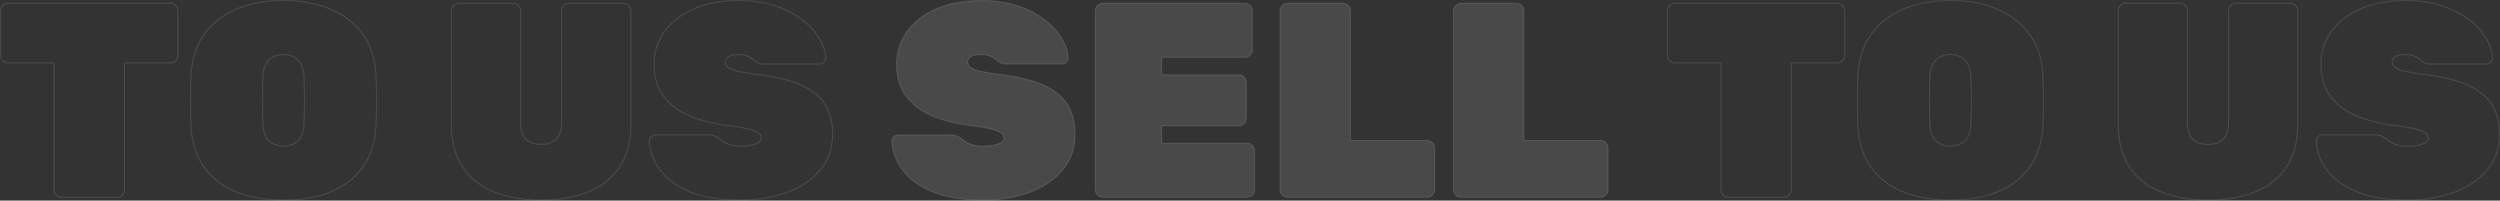 <svg xmlns="http://www.w3.org/2000/svg" width="2201.732" height="176.68" viewBox="0 0 2201.732 176.68"><rect x="0" y="0" width="2201.732" height="176.68" fill="#333333" stroke="none"/><g id="sell-img2" transform="translate(26 -416.26)"><path id="Path_210" data-name="Path 210" d="M57.828,0a6.333,6.333,0,0,1-4.636-1.952A6.333,6.333,0,0,1,51.24-6.588V-118.34h-40.5A6.333,6.333,0,0,1,6.1-120.292a6.333,6.333,0,0,1-1.952-4.636v-39.284A6.333,6.333,0,0,1,6.1-168.848a6.333,6.333,0,0,1,4.636-1.952H153.72a6.333,6.333,0,0,1,4.636,1.952,6.333,6.333,0,0,1,1.952,4.636v39.284a6.334,6.334,0,0,1-1.952,4.636,6.333,6.333,0,0,1-4.636,1.952h-40.5V-6.588a6.333,6.333,0,0,1-1.952,4.636A6.333,6.333,0,0,1,106.628,0ZM253.272,2.44q-23.912,0-41.846-7.32t-28.3-22.082q-10.37-14.762-11.346-36.478-.244-10-.244-21.228t.244-21.716q.976-21.472,11.224-36.356t28.3-22.692q18.056-7.808,41.968-7.808t41.968,7.808q18.056,7.808,28.426,22.692t11.1,36.356q.488,10.492.488,21.716t-.488,21.228q-.976,21.716-11.346,36.478T295.118-4.88Q277.184,2.44,253.272,2.44Zm0-47.58q8.052,0,12.932-4.758T271.328-64.9q.488-10.492.488-20.74t-.488-20.252a25.983,25.983,0,0,0-2.562-11.224,14.97,14.97,0,0,0-6.222-6.466,19.5,19.5,0,0,0-9.272-2.074,19.691,19.691,0,0,0-9.15,2.074,14.78,14.78,0,0,0-6.344,6.466,25.983,25.983,0,0,0-2.562,11.224q-.244,10-.244,20.252t.244,20.74q.488,10.248,5.246,15.006T253.272-45.14ZM480.436,2.44q-23.424,0-41.358-7.076T411.14-26.6q-10-14.884-10-37.82v-99.8a6.333,6.333,0,0,1,1.952-4.636,6.333,6.333,0,0,1,4.636-1.952h47.824a6.333,6.333,0,0,1,4.636,1.952,6.333,6.333,0,0,1,1.952,4.636v98.82q0,9.028,4.514,13.908t13.542,4.88q9.028,0,13.542-4.88t4.514-13.908v-98.82a6.334,6.334,0,0,1,1.952-4.636,6.334,6.334,0,0,1,4.636-1.952H552.66a6.333,6.333,0,0,1,4.636,1.952,6.333,6.333,0,0,1,1.952,4.636v99.8q0,22.936-10,37.82T521.428-4.636Q503.616,2.44,480.436,2.44Zm175.436,0q-27.084,0-44.652-7.32T584.868-24.156q-8.784-11.956-9.272-25.376a5.163,5.163,0,0,1,1.586-3.782,5.163,5.163,0,0,1,3.782-1.586h46.36a13.051,13.051,0,0,1,5.978,1.1,29.432,29.432,0,0,1,4.514,3.05,45.682,45.682,0,0,0,5,3.05,20.663,20.663,0,0,0,5.856,1.952,39.6,39.6,0,0,0,7.2.61q8.3,0,13.3-1.83t5-5a5.781,5.781,0,0,0-2.806-4.88q-2.806-1.952-9.638-3.538A188.06,188.06,0,0,0,642.7-63.44q-19.276-2.684-33.428-9.028T587.43-89.914q-7.686-11.1-7.686-27.206a47.9,47.9,0,0,1,9.394-29.28q9.394-12.688,26.108-19.764t38.918-7.076q18.3,0,32.452,4.758a78.964,78.964,0,0,1,23.912,12.444,59.374,59.374,0,0,1,14.884,16.47q5.124,8.784,5.368,16.836a5.163,5.163,0,0,1-1.586,3.782,4.9,4.9,0,0,1-3.538,1.586h-48.8a13.015,13.015,0,0,1-5.49-.976,18.233,18.233,0,0,1-4.27-2.928,17.512,17.512,0,0,0-4.514-2.806,19.428,19.428,0,0,0-8.418-1.586q-6.1,0-8.906,1.83a5.686,5.686,0,0,0-2.806,5,5.58,5.58,0,0,0,2.2,4.148q2.2,1.952,8.052,3.416a162.791,162.791,0,0,0,16.836,2.928q24.4,2.928,39.162,9.394t21.472,17.2q6.71,10.736,6.71,26.6,0,17.812-10.614,30.744T697.352-4.514Q679.052,2.44,655.872,2.44Z" transform="translate(-29.648 590)" fill="none" stroke="#fff" stroke-width="1" opacity="0.11"></path><path id="Path_209" data-name="Path 209" d="M84.668,2.44q-27.084,0-44.652-7.32T13.664-24.156Q4.88-36.112,4.392-49.532a5.163,5.163,0,0,1,1.586-3.782A5.163,5.163,0,0,1,9.76-54.9H56.12A13.05,13.05,0,0,1,62.1-53.8a29.431,29.431,0,0,1,4.514,3.05,45.684,45.684,0,0,0,5,3.05A20.663,20.663,0,0,0,77.47-45.75a39.6,39.6,0,0,0,7.2.61q8.3,0,13.3-1.83t5-5a5.781,5.781,0,0,0-2.806-4.88Q97.356-58.8,90.524-60.39a188.064,188.064,0,0,0-19.032-3.05q-19.276-2.684-33.428-9.028T16.226-89.914Q8.54-101.016,8.54-117.12a47.9,47.9,0,0,1,9.394-29.28q9.394-12.688,26.108-19.764T82.96-173.24q18.3,0,32.452,4.758a78.964,78.964,0,0,1,23.912,12.444,59.374,59.374,0,0,1,14.884,16.47q5.124,8.784,5.368,16.836a5.163,5.163,0,0,1-1.586,3.782,4.9,4.9,0,0,1-3.538,1.586h-48.8a13.015,13.015,0,0,1-5.49-.976,18.232,18.232,0,0,1-4.27-2.928,17.511,17.511,0,0,0-4.514-2.806,19.428,19.428,0,0,0-8.418-1.586q-6.1,0-8.906,1.83a5.685,5.685,0,0,0-2.806,5,5.58,5.58,0,0,0,2.2,4.148q2.2,1.952,8.052,3.416a162.792,162.792,0,0,0,16.836,2.928q24.4,2.928,39.162,9.394t21.472,17.2q6.71,10.736,6.71,26.6,0,17.812-10.614,30.744T126.148-4.514Q107.848,2.44,84.668,2.44ZM190.076,0a6.333,6.333,0,0,1-4.636-1.952,6.333,6.333,0,0,1-1.952-4.636V-164.212a6.333,6.333,0,0,1,1.952-4.636,6.334,6.334,0,0,1,4.636-1.952H315.248a6.333,6.333,0,0,1,4.636,1.952,6.333,6.333,0,0,1,1.952,4.636v34.4a6.333,6.333,0,0,1-1.952,4.636,6.333,6.333,0,0,1-4.636,1.952h-73.2v15.372H309.88a6.333,6.333,0,0,1,4.636,1.952,6.333,6.333,0,0,1,1.952,4.636v31.72a6.333,6.333,0,0,1-1.952,4.636,6.333,6.333,0,0,1-4.636,1.952H242.048V-47.58H317.2a6.333,6.333,0,0,1,4.636,1.952,6.333,6.333,0,0,1,1.952,4.636v34.4a6.333,6.333,0,0,1-1.952,4.636A6.333,6.333,0,0,1,317.2,0ZM352.824,0a6.333,6.333,0,0,1-4.636-1.952,6.333,6.333,0,0,1-1.952-4.636V-164.212a6.333,6.333,0,0,1,1.952-4.636,6.333,6.333,0,0,1,4.636-1.952h48.8a6.333,6.333,0,0,1,4.636,1.952,6.333,6.333,0,0,1,1.952,4.636V-50.02H475.8a6.333,6.333,0,0,1,4.636,1.952,6.333,6.333,0,0,1,1.952,4.636V-6.588a6.333,6.333,0,0,1-1.952,4.636A6.333,6.333,0,0,1,475.8,0ZM505.568,0a6.333,6.333,0,0,1-4.636-1.952,6.333,6.333,0,0,1-1.952-4.636V-164.212a6.333,6.333,0,0,1,1.952-4.636,6.333,6.333,0,0,1,4.636-1.952h48.8A6.333,6.333,0,0,1,559-168.848a6.333,6.333,0,0,1,1.952,4.636V-50.02h67.588a6.333,6.333,0,0,1,4.636,1.952,6.334,6.334,0,0,1,1.952,4.636V-6.588a6.333,6.333,0,0,1-1.952,4.636A6.333,6.333,0,0,1,628.544,0Z" transform="translate(755.108 590)" fill="#fff" stroke="#fff" stroke-width="1" opacity="0.11"></path><path id="Path_208" data-name="Path 208" d="M57.828,0a6.333,6.333,0,0,1-4.636-1.952A6.333,6.333,0,0,1,51.24-6.588V-118.34h-40.5A6.333,6.333,0,0,1,6.1-120.292a6.333,6.333,0,0,1-1.952-4.636v-39.284A6.333,6.333,0,0,1,6.1-168.848a6.333,6.333,0,0,1,4.636-1.952H153.72a6.333,6.333,0,0,1,4.636,1.952,6.333,6.333,0,0,1,1.952,4.636v39.284a6.334,6.334,0,0,1-1.952,4.636,6.333,6.333,0,0,1-4.636,1.952h-40.5V-6.588a6.333,6.333,0,0,1-1.952,4.636A6.333,6.333,0,0,1,106.628,0ZM253.272,2.44q-23.912,0-41.846-7.32t-28.3-22.082q-10.37-14.762-11.346-36.478-.244-10-.244-21.228t.244-21.716q.976-21.472,11.224-36.356t28.3-22.692q18.056-7.808,41.968-7.808t41.968,7.808q18.056,7.808,28.426,22.692t11.1,36.356q.488,10.492.488,21.716t-.488,21.228q-.976,21.716-11.346,36.478T295.118-4.88Q277.184,2.44,253.272,2.44Zm0-47.58q8.052,0,12.932-4.758T271.328-64.9q.488-10.492.488-20.74t-.488-20.252a25.983,25.983,0,0,0-2.562-11.224,14.97,14.97,0,0,0-6.222-6.466,19.5,19.5,0,0,0-9.272-2.074,19.691,19.691,0,0,0-9.15,2.074,14.78,14.78,0,0,0-6.344,6.466,25.983,25.983,0,0,0-2.562,11.224q-.244,10-.244,20.252t.244,20.74q.488,10.248,5.246,15.006T253.272-45.14ZM480.436,2.44q-23.424,0-41.358-7.076T411.14-26.6q-10-14.884-10-37.82v-99.8a6.333,6.333,0,0,1,1.952-4.636,6.333,6.333,0,0,1,4.636-1.952h47.824a6.333,6.333,0,0,1,4.636,1.952,6.333,6.333,0,0,1,1.952,4.636v98.82q0,9.028,4.514,13.908t13.542,4.88q9.028,0,13.542-4.88t4.514-13.908v-98.82a6.334,6.334,0,0,1,1.952-4.636,6.334,6.334,0,0,1,4.636-1.952H552.66a6.333,6.333,0,0,1,4.636,1.952,6.333,6.333,0,0,1,1.952,4.636v99.8q0,22.936-10,37.82T521.428-4.636Q503.616,2.44,480.436,2.44Zm175.436,0q-27.084,0-44.652-7.32T584.868-24.156q-8.784-11.956-9.272-25.376a5.163,5.163,0,0,1,1.586-3.782,5.163,5.163,0,0,1,3.782-1.586h46.36a13.051,13.051,0,0,1,5.978,1.1,29.432,29.432,0,0,1,4.514,3.05,45.682,45.682,0,0,0,5,3.05,20.663,20.663,0,0,0,5.856,1.952,39.6,39.6,0,0,0,7.2.61q8.3,0,13.3-1.83t5-5a5.781,5.781,0,0,0-2.806-4.88q-2.806-1.952-9.638-3.538A188.06,188.06,0,0,0,642.7-63.44q-19.276-2.684-33.428-9.028T587.43-89.914q-7.686-11.1-7.686-27.206a47.9,47.9,0,0,1,9.394-29.28q9.394-12.688,26.108-19.764t38.918-7.076q18.3,0,32.452,4.758a78.964,78.964,0,0,1,23.912,12.444,59.374,59.374,0,0,1,14.884,16.47q5.124,8.784,5.368,16.836a5.163,5.163,0,0,1-1.586,3.782,4.9,4.9,0,0,1-3.538,1.586h-48.8a13.015,13.015,0,0,1-5.49-.976,18.233,18.233,0,0,1-4.27-2.928,17.512,17.512,0,0,0-4.514-2.806,19.428,19.428,0,0,0-8.418-1.586q-6.1,0-8.906,1.83a5.686,5.686,0,0,0-2.806,5,5.58,5.58,0,0,0,2.2,4.148q2.2,1.952,8.052,3.416a162.791,162.791,0,0,0,16.836,2.928q24.4,2.928,39.162,9.394t21.472,17.2q6.71,10.736,6.71,26.6,0,17.812-10.614,30.744T697.352-4.514Q679.052,2.44,655.872,2.44Z" transform="translate(1438.352 590)" fill="none" stroke="#fff" stroke-width="1" opacity="0.11"></path></g></svg>
